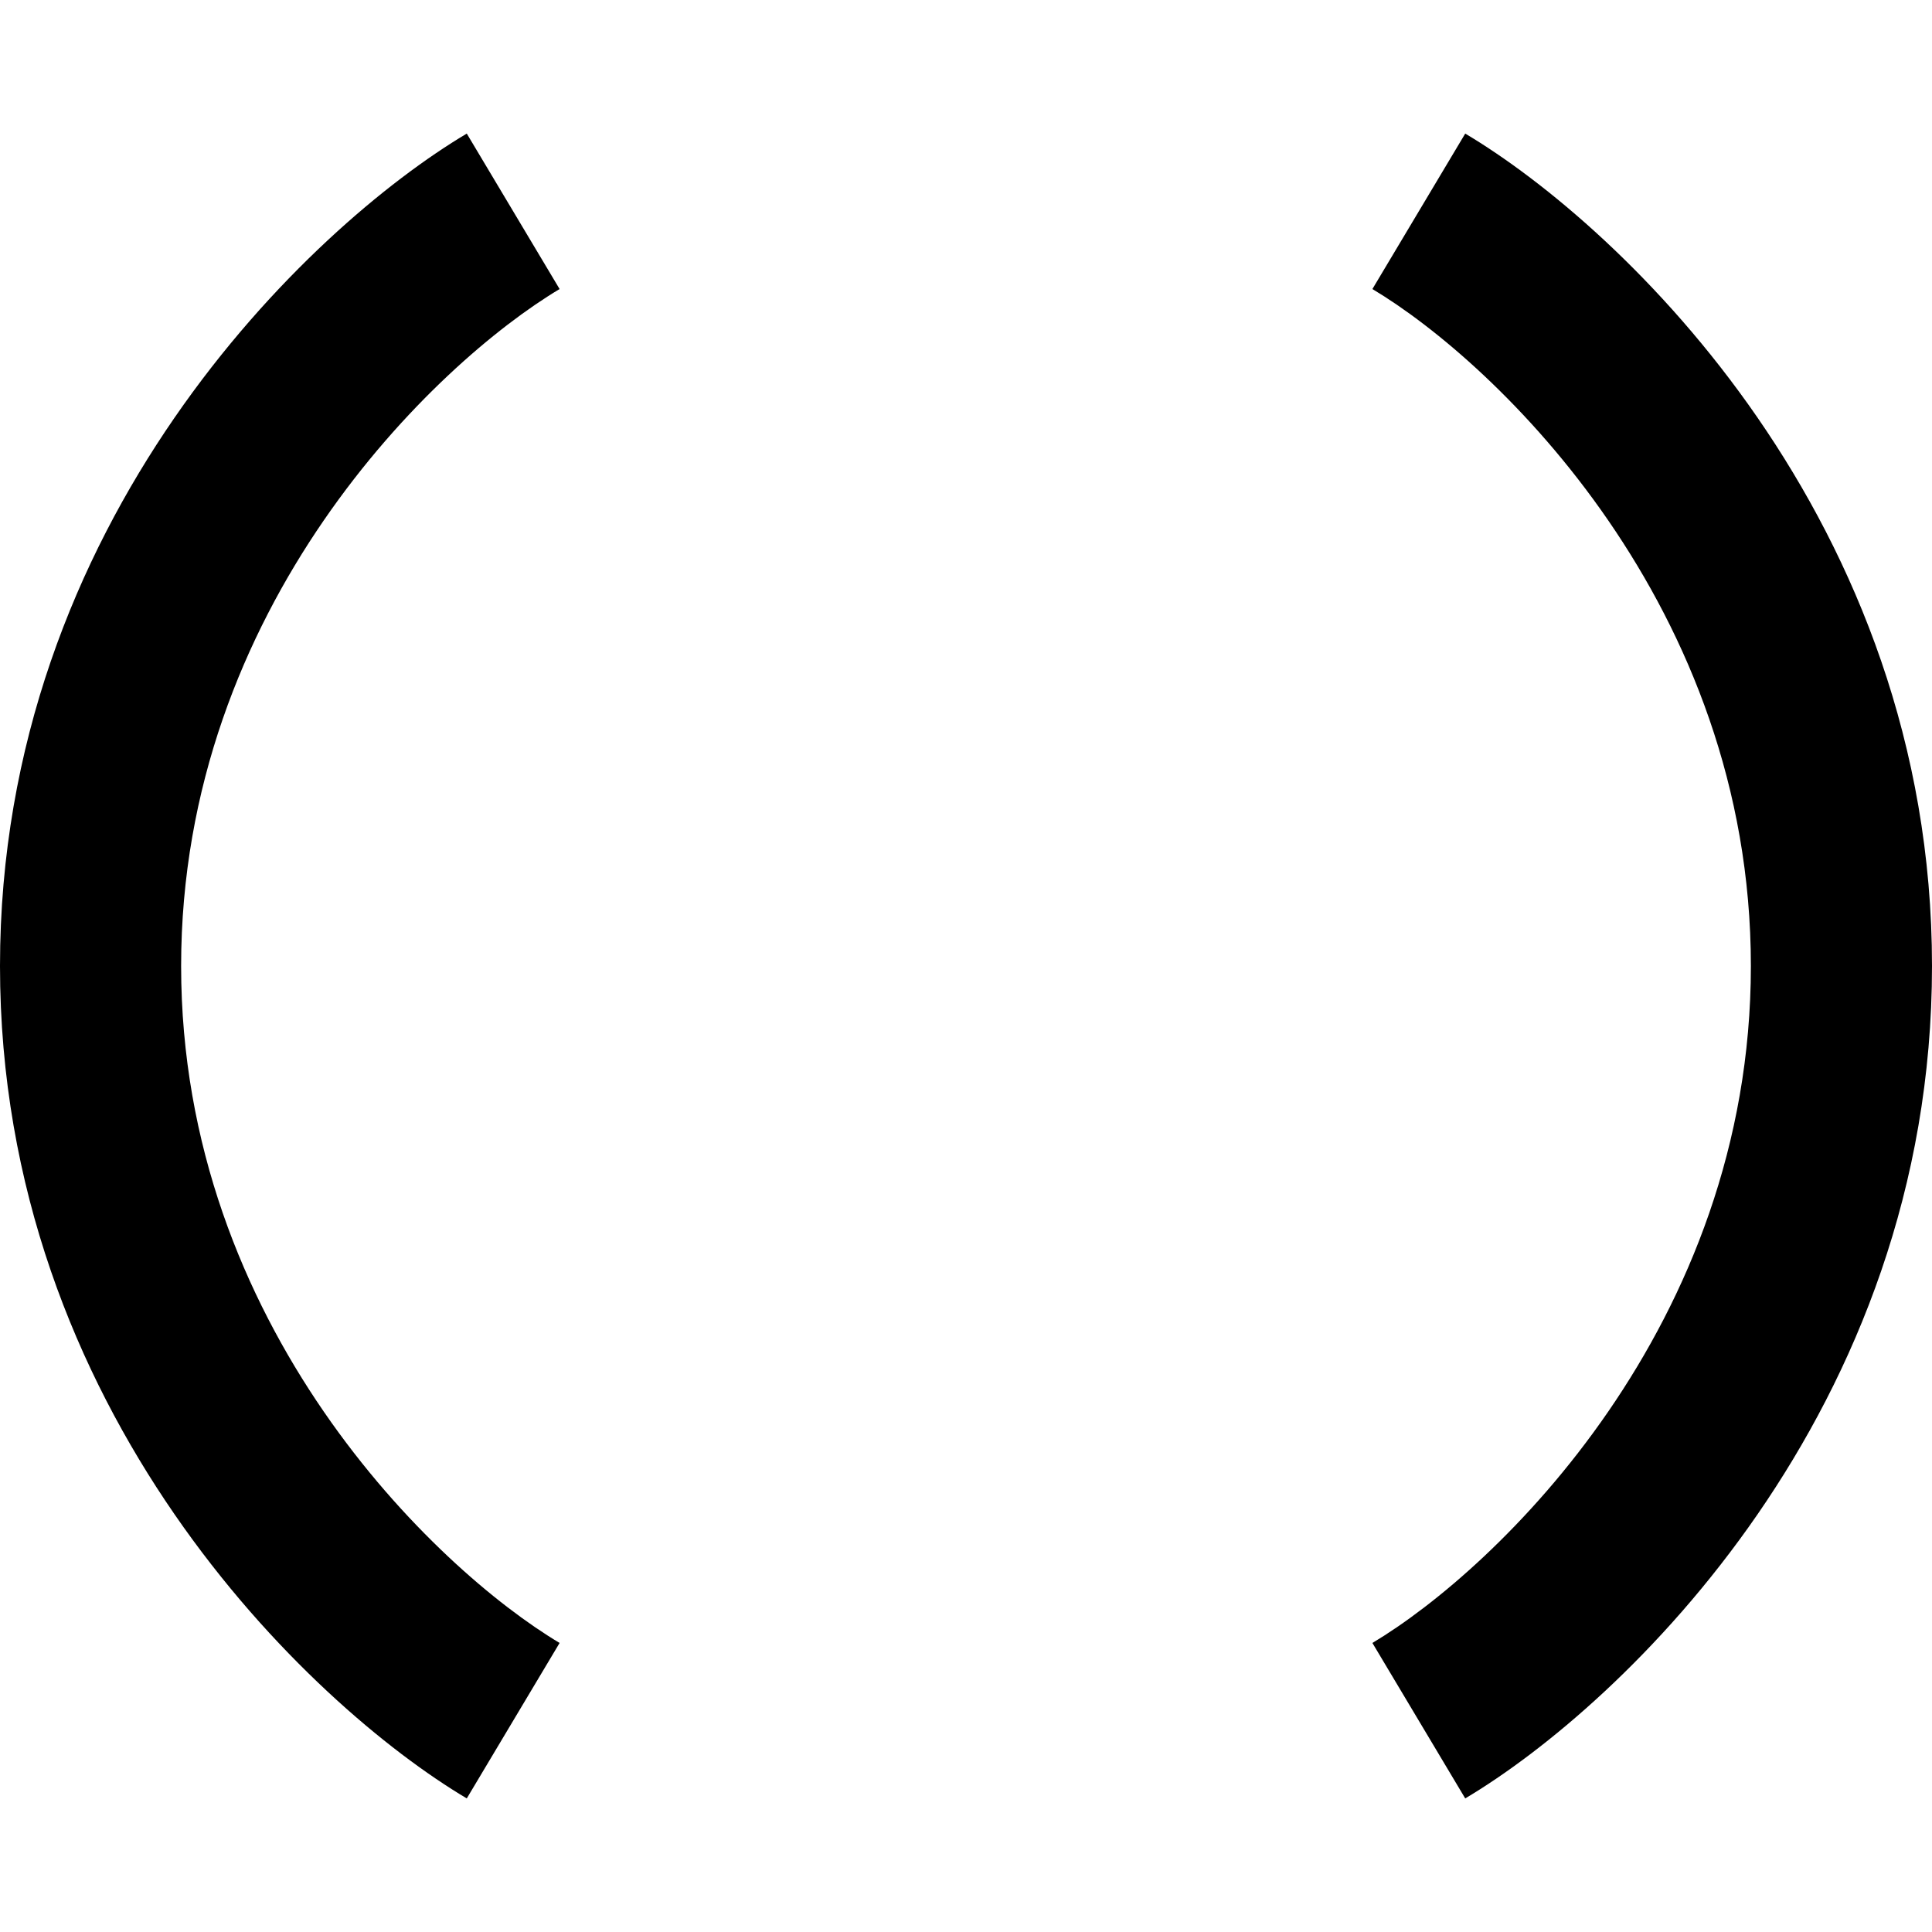 <svg xmlns="http://www.w3.org/2000/svg" viewBox="0 0 512 512"><!--! Font Awesome Pro 6.5.0 by @fontawesome - https://fontawesome.com License - https://fontawesome.com/license (Commercial License) Copyright 2023 Fonticons, Inc. --><path d="M123.7 35.4C82 60.2 0 138 0 256s82 195.8 123.7 220.6l24.6-41.2C115.3 415.7 48 351.3 48 256s67.3-159.7 100.3-179.4L123.7 35.4zm264.6 0L363.7 76.6C396.7 96.3 464 160.7 464 256s-67.3 159.7-100.3 179.4l24.6 41.2C430 451.8 512 374.1 512 256S430 60.2 388.3 35.4z"/></svg>